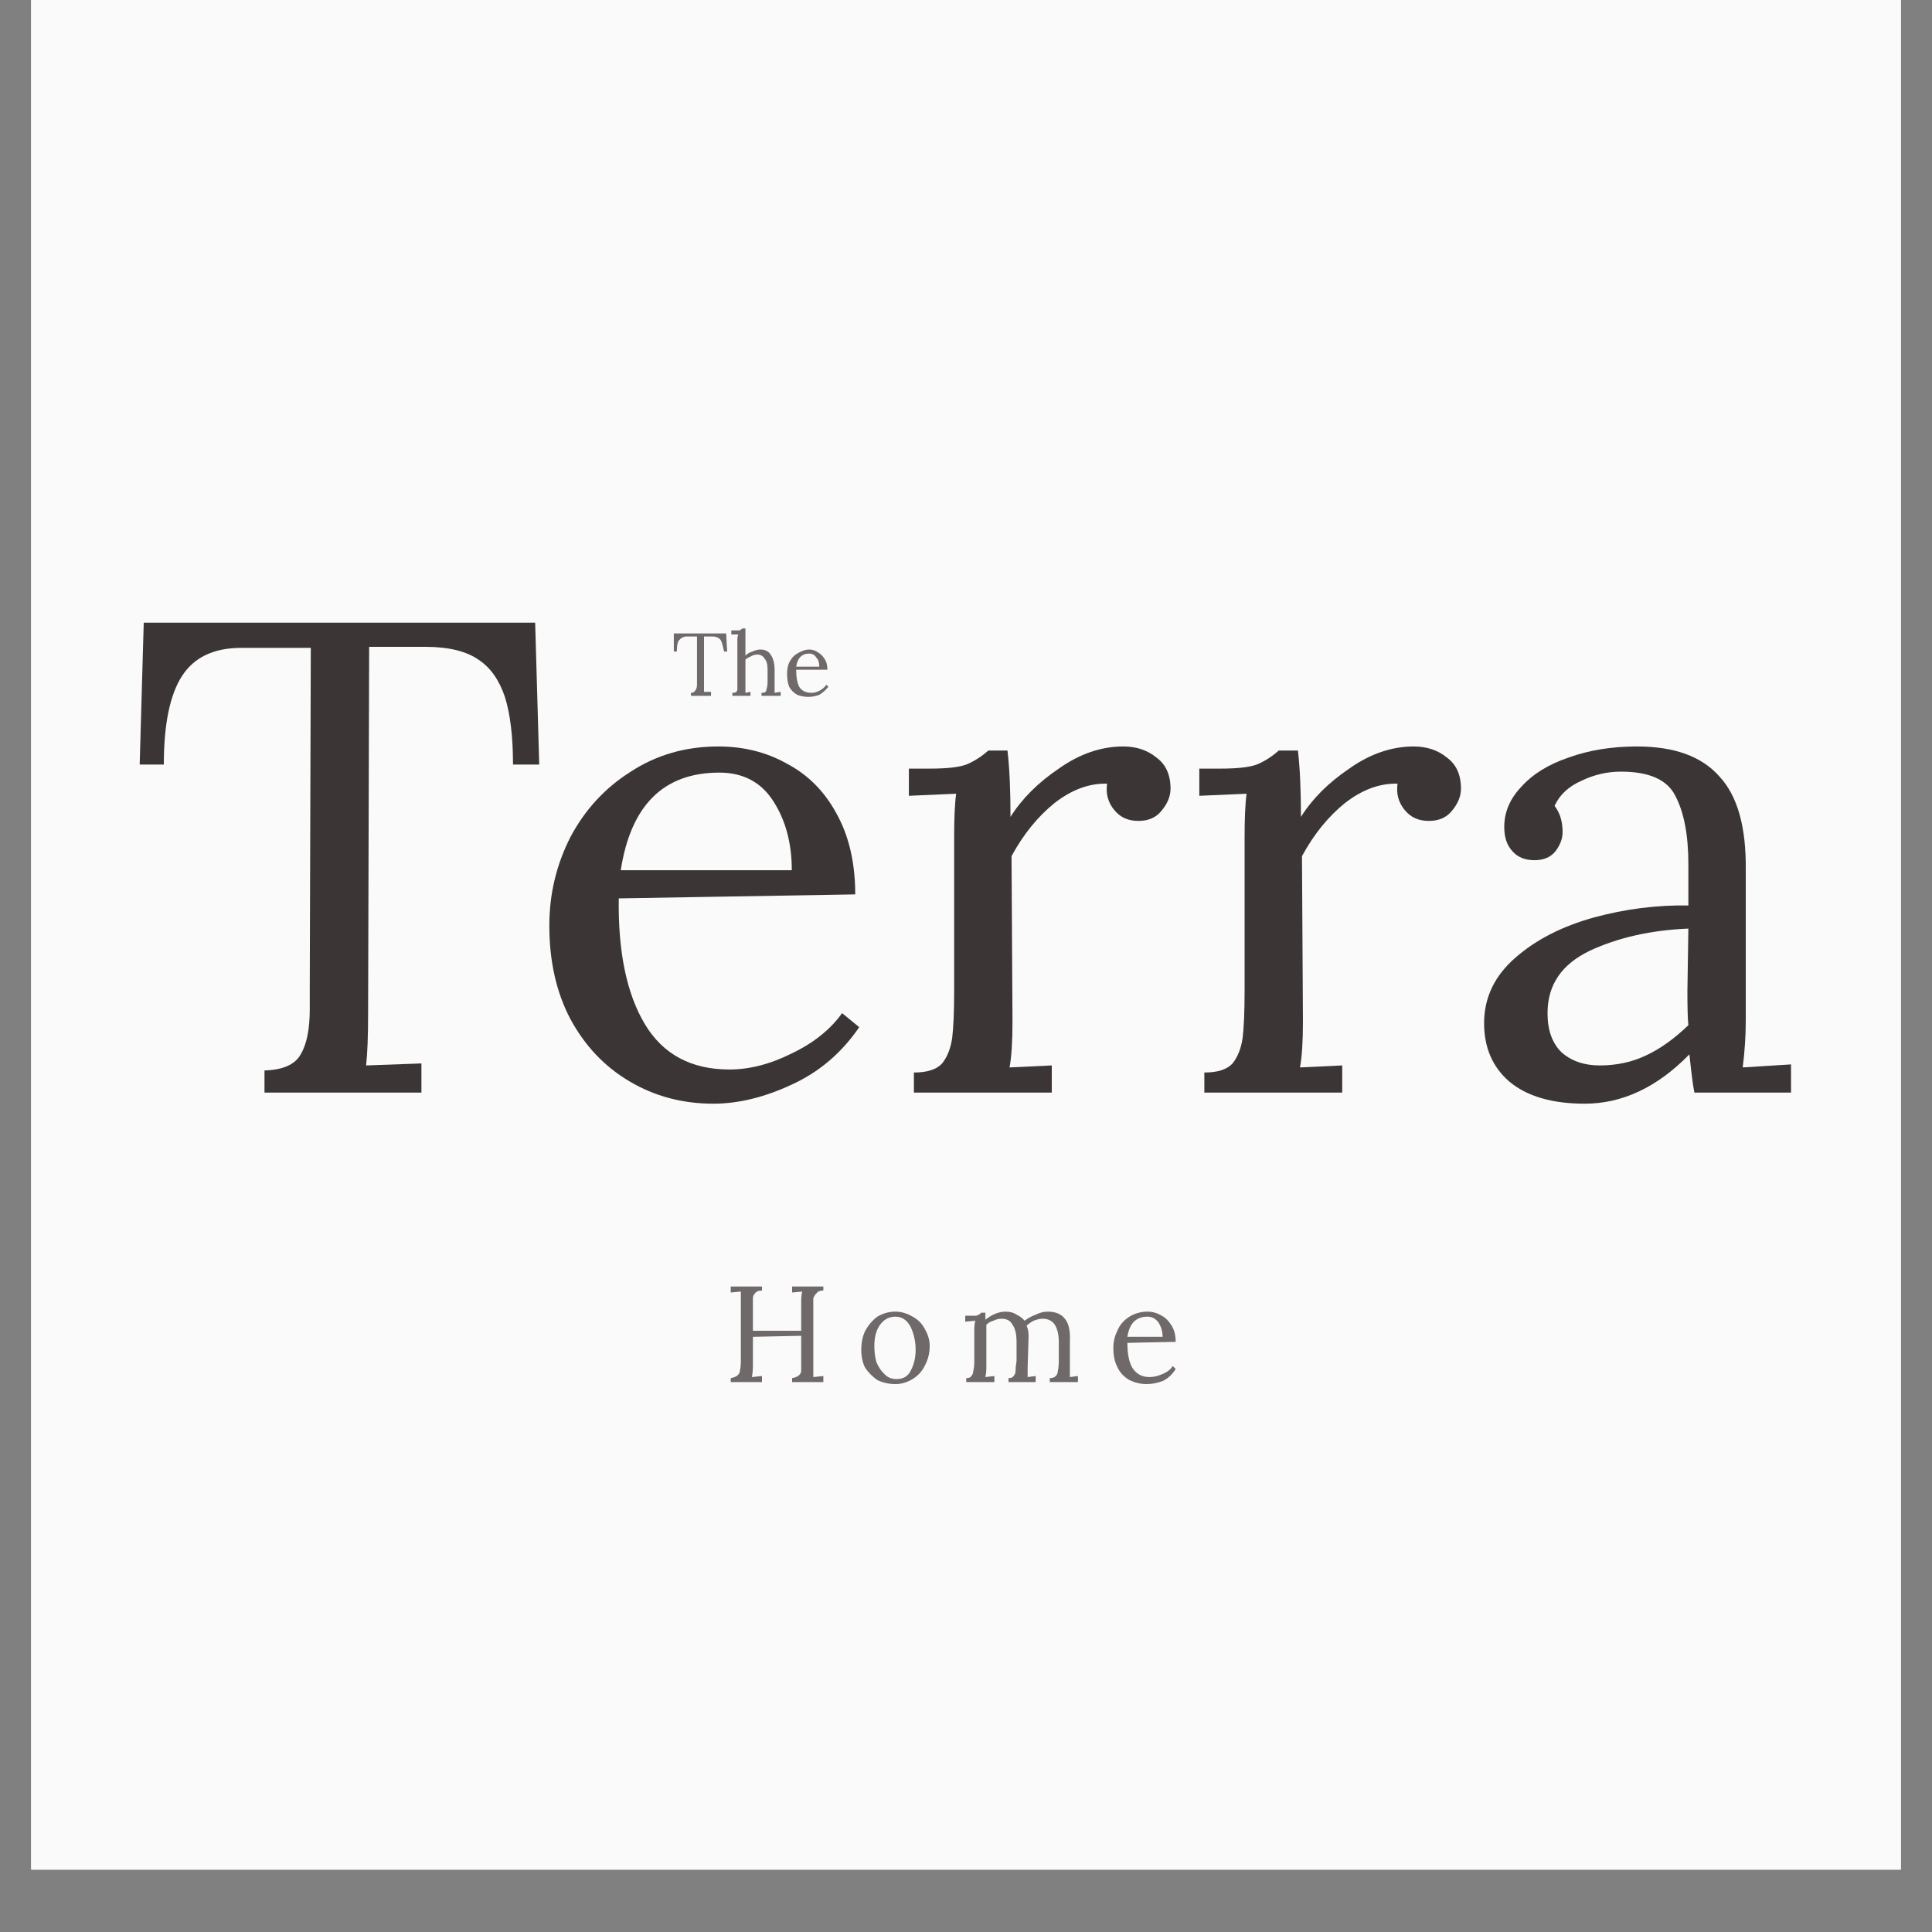 <svg version="1.0" preserveAspectRatio="xMidYMid meet" height="40" viewBox="0 0 30 30" zoomAndPan="magnify" width="40" xmlns:xlink="http://www.w3.org/1999/xlink" xmlns="http://www.w3.org/2000/svg"><rect x="0" y="0" width="30" height="30" fill="#808080" stroke="none"/><defs><filter id="8c4aaf51c8" height="100%" width="100%" y="0%" x="0%"><feColorMatrix color-interpolation-filters="sRGB" values="0 0 0 0 1 0 0 0 0 1 0 0 0 0 1 0 0 0 1 0"></feColorMatrix></filter><g></g><clipPath id="b8f402bdff"><path clip-rule="nonzero" d="M 0.484 0 L 29.516 0 L 29.516 29.031 L 0.484 29.031 Z M 0.484 0"></path></clipPath><clipPath id="ced0bbe194"><rect height="14" y="0" width="28" x="0"></rect></clipPath><mask id="808442e3e1"><g filter="url(#8c4aaf51c8)"><rect fill-opacity="0.75" height="36" y="-3" fill="#000000" width="36" x="-3"></rect></g></mask><clipPath id="4c2be11b56"><path clip-rule="nonzero" d="M 0.168 0.277 L 8.762 0.277 L 8.762 3.066 L 0.168 3.066 Z M 0.168 0.277"></path></clipPath><clipPath id="de067912e1"><path clip-rule="nonzero" d="M 0.168 0.277 L 2 0.277 L 2 3 L 0.168 3 Z M 0.168 0.277"></path></clipPath><clipPath id="beeba9c492"><rect height="4" y="0" width="9" x="0"></rect></clipPath><clipPath id="1e8d42485e"><rect height="4" y="0" width="9" x="0"></rect></clipPath><mask id="b774308aa2"><g filter="url(#8c4aaf51c8)"><rect fill-opacity="0.75" height="36" y="-3" fill="#000000" width="36" x="-3"></rect></g></mask><clipPath id="45d6587abf"><path clip-rule="nonzero" d="M 0.238 0.289 L 3.027 0.289 L 3.027 2.379 L 0.238 2.379 Z M 0.238 0.289"></path></clipPath><clipPath id="f10ad97150"><path clip-rule="nonzero" d="M 0.238 0.289 L 2 0.289 L 2 2 L 0.238 2 Z M 0.238 0.289"></path></clipPath><clipPath id="0513d4f1ae"><path clip-rule="nonzero" d="M 1 0.289 L 3 0.289 L 3 2 L 1 2 Z M 1 0.289"></path></clipPath><clipPath id="6258a0e433"><rect height="3" y="0" width="4" x="0"></rect></clipPath><clipPath id="0761fdeafe"><rect height="3" y="0" width="4" x="0"></rect></clipPath></defs><g clip-path="url(#b8f402bdff)"><path fill-rule="nonzero" fill-opacity="1" d="M 0.484 0 L 29.516 0 L 29.516 29.031 L 0.484 29.031 Z M 0.484 0" fill="#ffffff"></path><path fill-rule="nonzero" fill-opacity="1" d="M 0.484 0 L 29.516 0 L 29.516 29.031 L 0.484 29.031 Z M 0.484 0" fill="#fafafa"></path></g><g transform="matrix(1, 0, 0, 1, 1, 6)"><g clip-path="url(#ced0bbe194)"><g fill-opacity="1" fill="#3c3535"><g transform="translate(0.935, 10.966)"><g><path d="M 2.172 -0.344 C 2.461 -0.352 2.648 -0.438 2.734 -0.594 C 2.828 -0.75 2.875 -0.984 2.875 -1.297 L 2.875 -1.625 L 2.891 -6.906 L 1.812 -6.906 C 1.383 -6.906 1.078 -6.758 0.891 -6.469 C 0.703 -6.176 0.609 -5.719 0.609 -5.094 L 0.234 -5.094 L 0.297 -7.297 L 6.375 -7.297 L 6.438 -5.094 L 6.031 -5.094 C 6.031 -5.531 5.988 -5.879 5.906 -6.141 C 5.82 -6.398 5.688 -6.594 5.5 -6.719 C 5.312 -6.852 5.035 -6.922 4.672 -6.922 L 3.797 -6.922 L 3.781 -1.234 C 3.781 -0.867 3.77 -0.598 3.75 -0.422 L 4.609 -0.453 L 4.609 0 L 2.172 0 Z M 2.172 -0.344"></path></g></g></g><g fill-opacity="1" fill="#3c3535"><g transform="translate(7.092, 10.966)"><g><path d="M 2.984 0.172 C 2.504 0.172 2.07 0.055 1.688 -0.172 C 1.301 -0.398 0.992 -0.723 0.766 -1.141 C 0.547 -1.555 0.438 -2.039 0.438 -2.594 C 0.438 -3.082 0.547 -3.539 0.766 -3.969 C 0.992 -4.395 1.305 -4.734 1.703 -4.984 C 2.098 -5.242 2.551 -5.375 3.062 -5.375 C 3.457 -5.375 3.812 -5.285 4.125 -5.109 C 4.445 -4.941 4.703 -4.688 4.891 -4.344 C 5.086 -4 5.188 -3.578 5.188 -3.078 L 1.516 -3.016 C 1.504 -2.18 1.641 -1.531 1.922 -1.062 C 2.203 -0.594 2.641 -0.359 3.234 -0.359 C 3.547 -0.359 3.867 -0.441 4.203 -0.609 C 4.547 -0.773 4.805 -0.984 4.984 -1.234 L 5.25 -1.016 C 4.977 -0.617 4.629 -0.32 4.203 -0.125 C 3.785 0.07 3.379 0.172 2.984 0.172 Z M 4.203 -3.453 C 4.203 -3.867 4.109 -4.223 3.922 -4.516 C 3.734 -4.816 3.453 -4.969 3.078 -4.969 C 2.211 -4.969 1.703 -4.461 1.547 -3.453 Z M 4.203 -3.453"></path></g></g></g><g fill-opacity="1" fill="#3c3535"><g transform="translate(12.738, 10.966)"><g><path d="M 0.453 -0.312 C 0.66 -0.312 0.805 -0.359 0.891 -0.453 C 0.973 -0.555 1.023 -0.688 1.047 -0.844 C 1.066 -1 1.078 -1.242 1.078 -1.578 L 1.078 -3.953 C 1.078 -4.242 1.086 -4.473 1.109 -4.641 L 0.375 -4.609 L 0.375 -5.031 L 0.703 -5.031 C 0.961 -5.031 1.148 -5.051 1.266 -5.094 C 1.391 -5.145 1.504 -5.219 1.609 -5.312 L 1.906 -5.312 C 1.938 -5.039 1.953 -4.695 1.953 -4.281 C 2.129 -4.562 2.379 -4.812 2.703 -5.031 C 3.023 -5.258 3.359 -5.375 3.703 -5.375 C 3.91 -5.375 4.082 -5.316 4.219 -5.203 C 4.363 -5.098 4.438 -4.938 4.438 -4.719 C 4.438 -4.602 4.391 -4.488 4.297 -4.375 C 4.211 -4.27 4.094 -4.219 3.938 -4.219 C 3.781 -4.219 3.656 -4.273 3.562 -4.391 C 3.469 -4.504 3.43 -4.641 3.453 -4.797 C 3.18 -4.805 2.91 -4.707 2.641 -4.5 C 2.379 -4.289 2.156 -4.016 1.969 -3.672 L 1.984 -1.109 C 1.984 -0.797 1.969 -0.555 1.938 -0.391 L 2.594 -0.422 L 2.594 0 L 0.453 0 Z M 0.453 -0.312"></path></g></g></g><g fill-opacity="1" fill="#3c3535"><g transform="translate(17.248, 10.966)"><g><path d="M 0.453 -0.312 C 0.66 -0.312 0.805 -0.359 0.891 -0.453 C 0.973 -0.555 1.023 -0.688 1.047 -0.844 C 1.066 -1 1.078 -1.242 1.078 -1.578 L 1.078 -3.953 C 1.078 -4.242 1.086 -4.473 1.109 -4.641 L 0.375 -4.609 L 0.375 -5.031 L 0.703 -5.031 C 0.961 -5.031 1.148 -5.051 1.266 -5.094 C 1.391 -5.145 1.504 -5.219 1.609 -5.312 L 1.906 -5.312 C 1.938 -5.039 1.953 -4.695 1.953 -4.281 C 2.129 -4.562 2.379 -4.812 2.703 -5.031 C 3.023 -5.258 3.359 -5.375 3.703 -5.375 C 3.91 -5.375 4.082 -5.316 4.219 -5.203 C 4.363 -5.098 4.438 -4.938 4.438 -4.719 C 4.438 -4.602 4.391 -4.488 4.297 -4.375 C 4.211 -4.27 4.094 -4.219 3.938 -4.219 C 3.781 -4.219 3.656 -4.273 3.562 -4.391 C 3.469 -4.504 3.43 -4.641 3.453 -4.797 C 3.18 -4.805 2.91 -4.707 2.641 -4.5 C 2.379 -4.289 2.156 -4.016 1.969 -3.672 L 1.984 -1.109 C 1.984 -0.797 1.969 -0.555 1.938 -0.391 L 2.594 -0.422 L 2.594 0 L 0.453 0 Z M 0.453 -0.312"></path></g></g></g><g fill-opacity="1" fill="#3c3535"><g transform="translate(21.686, 10.966)"><g><path d="M 1.922 0.172 C 1.41 0.172 1.02 0.055 0.75 -0.172 C 0.488 -0.398 0.359 -0.703 0.359 -1.078 C 0.359 -1.473 0.52 -1.812 0.844 -2.094 C 1.164 -2.375 1.57 -2.582 2.062 -2.719 C 2.551 -2.852 3.039 -2.914 3.531 -2.906 L 3.531 -3.547 C 3.531 -4.004 3.461 -4.359 3.328 -4.609 C 3.203 -4.859 2.922 -4.984 2.484 -4.984 C 2.273 -4.984 2.07 -4.938 1.875 -4.844 C 1.676 -4.758 1.535 -4.629 1.453 -4.453 C 1.535 -4.348 1.578 -4.211 1.578 -4.047 C 1.578 -3.941 1.539 -3.844 1.469 -3.75 C 1.395 -3.656 1.285 -3.609 1.141 -3.609 C 0.992 -3.609 0.879 -3.656 0.797 -3.75 C 0.711 -3.844 0.672 -3.969 0.672 -4.125 C 0.672 -4.352 0.758 -4.562 0.938 -4.75 C 1.113 -4.945 1.359 -5.098 1.672 -5.203 C 1.984 -5.316 2.336 -5.375 2.734 -5.375 C 3.316 -5.375 3.742 -5.219 4.016 -4.906 C 4.297 -4.602 4.43 -4.117 4.422 -3.453 L 4.422 -1.109 C 4.422 -0.879 4.406 -0.641 4.375 -0.391 L 5.125 -0.438 L 5.125 0 L 3.625 0 C 3.602 -0.102 3.578 -0.301 3.547 -0.594 C 3.047 -0.082 2.504 0.172 1.922 0.172 Z M 2.156 -0.422 C 2.414 -0.422 2.656 -0.473 2.875 -0.578 C 3.094 -0.68 3.312 -0.836 3.531 -1.047 C 3.52 -1.148 3.516 -1.328 3.516 -1.578 L 3.531 -2.547 C 2.957 -2.523 2.445 -2.41 2 -2.203 C 1.562 -1.992 1.344 -1.672 1.344 -1.234 C 1.344 -0.973 1.414 -0.77 1.562 -0.625 C 1.719 -0.488 1.914 -0.422 2.156 -0.422 Z M 2.156 -0.422"></path></g></g></g></g></g><g mask="url(#808442e3e1)"><g transform="matrix(1, 0, 0, 1, 11, 19)"><g clip-path="url(#1e8d42485e)"><g clip-path="url(#4c2be11b56)"><g transform="matrix(1, 0, 0, 1, 0, 0)"><g clip-path="url(#beeba9c492)"><g clip-path="url(#de067912e1)"><g fill-opacity="1" fill="#413838"><g transform="translate(0.238, 2.461)"><g><path d="M 0.109 -0.062 C 0.16 -0.07 0.195 -0.086 0.219 -0.109 C 0.238 -0.129 0.25 -0.148 0.25 -0.172 C 0.258 -0.203 0.266 -0.254 0.266 -0.328 L 0.266 -1.25 C 0.266 -1.312 0.266 -1.363 0.266 -1.406 L 0.109 -1.391 L 0.109 -1.484 L 0.594 -1.484 L 0.594 -1.422 C 0.539 -1.422 0.504 -1.406 0.484 -1.375 C 0.461 -1.352 0.453 -1.328 0.453 -1.297 C 0.453 -1.273 0.453 -1.227 0.453 -1.156 L 0.453 -0.797 L 1.203 -0.797 L 1.203 -1.25 C 1.203 -1.312 1.207 -1.363 1.219 -1.406 L 1.062 -1.391 L 1.062 -1.484 L 1.547 -1.484 L 1.547 -1.422 C 1.492 -1.422 1.457 -1.406 1.438 -1.375 C 1.414 -1.352 1.398 -1.328 1.391 -1.297 C 1.391 -1.273 1.391 -1.227 1.391 -1.156 L 1.391 -0.25 C 1.391 -0.176 1.391 -0.117 1.391 -0.078 L 1.547 -0.094 L 1.547 0 L 1.062 0 L 1.062 -0.062 C 1.113 -0.07 1.148 -0.086 1.172 -0.109 C 1.191 -0.129 1.203 -0.148 1.203 -0.172 C 1.203 -0.203 1.203 -0.254 1.203 -0.328 L 1.203 -0.719 L 0.453 -0.703 L 0.453 -0.25 C 0.453 -0.176 0.445 -0.117 0.438 -0.078 L 0.594 -0.094 L 0.594 0 L 0.109 0 Z M 0.109 -0.062"></path></g></g></g></g><g fill-opacity="1" fill="#413838"><g transform="translate(2.28, 2.461)"><g><path d="M 0.625 0.031 C 0.52 0.031 0.426 0.008 0.344 -0.031 C 0.27 -0.082 0.207 -0.145 0.156 -0.219 C 0.113 -0.301 0.094 -0.395 0.094 -0.5 C 0.094 -0.613 0.113 -0.711 0.156 -0.797 C 0.207 -0.891 0.27 -0.961 0.344 -1.016 C 0.426 -1.066 0.52 -1.094 0.625 -1.094 C 0.719 -1.094 0.805 -1.066 0.891 -1.016 C 0.973 -0.973 1.035 -0.91 1.078 -0.828 C 1.129 -0.742 1.156 -0.656 1.156 -0.562 C 1.156 -0.445 1.129 -0.344 1.078 -0.25 C 1.035 -0.164 0.973 -0.098 0.891 -0.047 C 0.805 0.004 0.719 0.031 0.625 0.031 Z M 0.641 -0.047 C 0.742 -0.047 0.816 -0.086 0.859 -0.172 C 0.91 -0.266 0.938 -0.375 0.938 -0.5 C 0.938 -0.633 0.91 -0.754 0.859 -0.859 C 0.805 -0.961 0.727 -1.016 0.625 -1.016 C 0.52 -1.016 0.438 -0.969 0.375 -0.875 C 0.32 -0.789 0.297 -0.688 0.297 -0.562 C 0.297 -0.477 0.305 -0.395 0.328 -0.312 C 0.359 -0.238 0.398 -0.176 0.453 -0.125 C 0.504 -0.07 0.566 -0.047 0.641 -0.047 Z M 0.641 -0.047"></path></g></g></g><g fill-opacity="1" fill="#413838"><g transform="translate(3.91, 2.461)"><g><path d="M 0.094 -0.062 C 0.133 -0.062 0.16 -0.07 0.172 -0.094 C 0.191 -0.113 0.203 -0.141 0.203 -0.172 C 0.211 -0.203 0.219 -0.254 0.219 -0.328 L 0.219 -0.812 C 0.219 -0.863 0.223 -0.91 0.234 -0.953 L 0.078 -0.938 L 0.078 -1.031 C 0.16 -1.031 0.219 -1.031 0.25 -1.031 C 0.281 -1.039 0.305 -1.055 0.328 -1.078 L 0.391 -1.078 C 0.391 -1.055 0.391 -1.02 0.391 -0.969 C 0.441 -1.008 0.492 -1.039 0.547 -1.062 C 0.598 -1.082 0.648 -1.094 0.703 -1.094 C 0.773 -1.094 0.832 -1.078 0.875 -1.047 C 0.926 -1.023 0.969 -0.992 1 -0.953 C 1.051 -0.992 1.109 -1.023 1.172 -1.047 C 1.234 -1.078 1.297 -1.094 1.359 -1.094 C 1.484 -1.094 1.57 -1.055 1.625 -0.984 C 1.688 -0.91 1.711 -0.789 1.703 -0.625 L 1.703 -0.219 C 1.703 -0.156 1.703 -0.109 1.703 -0.078 L 1.828 -0.094 L 1.828 0 L 1.391 0 L 1.391 -0.062 C 1.43 -0.062 1.461 -0.07 1.484 -0.094 C 1.504 -0.113 1.516 -0.141 1.516 -0.172 C 1.523 -0.203 1.531 -0.254 1.531 -0.328 L 1.531 -0.625 C 1.531 -0.738 1.508 -0.828 1.469 -0.891 C 1.426 -0.953 1.363 -0.984 1.281 -0.984 C 1.238 -0.984 1.191 -0.973 1.141 -0.953 C 1.098 -0.93 1.062 -0.906 1.031 -0.875 C 1.051 -0.832 1.062 -0.781 1.062 -0.719 L 1.047 -0.219 C 1.047 -0.156 1.047 -0.109 1.047 -0.078 L 1.172 -0.094 L 1.172 0 L 0.75 0 L 0.75 -0.062 C 0.789 -0.062 0.816 -0.07 0.828 -0.094 C 0.848 -0.113 0.859 -0.141 0.859 -0.172 C 0.859 -0.203 0.863 -0.254 0.875 -0.328 L 0.875 -0.625 C 0.875 -0.75 0.852 -0.836 0.812 -0.891 C 0.781 -0.953 0.723 -0.984 0.641 -0.984 C 0.598 -0.984 0.555 -0.973 0.516 -0.953 C 0.473 -0.941 0.438 -0.922 0.406 -0.891 L 0.406 -0.219 C 0.406 -0.156 0.398 -0.109 0.391 -0.078 L 0.531 -0.094 L 0.531 0 L 0.094 0 Z M 0.094 -0.062"></path></g></g></g><g fill-opacity="1" fill="#413838"><g transform="translate(6.194, 2.461)"><g><path d="M 0.609 0.031 C 0.516 0.031 0.426 0.008 0.344 -0.031 C 0.258 -0.082 0.195 -0.148 0.156 -0.234 C 0.113 -0.316 0.094 -0.414 0.094 -0.531 C 0.094 -0.625 0.113 -0.711 0.156 -0.797 C 0.195 -0.891 0.258 -0.961 0.344 -1.016 C 0.426 -1.066 0.52 -1.094 0.625 -1.094 C 0.707 -1.094 0.781 -1.07 0.844 -1.031 C 0.906 -1 0.957 -0.945 1 -0.875 C 1.039 -0.812 1.062 -0.727 1.062 -0.625 L 0.312 -0.609 C 0.312 -0.441 0.336 -0.312 0.391 -0.219 C 0.453 -0.125 0.539 -0.078 0.656 -0.078 C 0.719 -0.078 0.785 -0.094 0.859 -0.125 C 0.93 -0.156 0.984 -0.195 1.016 -0.25 L 1.062 -0.203 C 1.008 -0.117 0.941 -0.055 0.859 -0.016 C 0.773 0.016 0.691 0.031 0.609 0.031 Z M 0.859 -0.703 C 0.859 -0.785 0.836 -0.859 0.797 -0.922 C 0.754 -0.984 0.695 -1.016 0.625 -1.016 C 0.445 -1.016 0.344 -0.91 0.312 -0.703 Z M 0.859 -0.703"></path></g></g></g><g fill-opacity="1" fill="#413838"><g transform="translate(7.733, 2.461)"><g></g></g></g></g></g></g></g></g></g><g mask="url(#b774308aa2)"><g transform="matrix(1, 0, 0, 1, 10, 9)"><g clip-path="url(#0761fdeafe)"><g clip-path="url(#45d6587abf)"><g transform="matrix(1, 0, 0, 1, 0, 0)"><g clip-path="url(#6258a0e433)"><g clip-path="url(#f10ad97150)"><g fill-opacity="1" fill="#413838"><g transform="translate(0.432, 1.805)"><g><path d="M 0.297 -0.047 C 0.328 -0.047 0.348 -0.055 0.359 -0.078 C 0.379 -0.098 0.391 -0.129 0.391 -0.172 L 0.391 -0.922 L 0.234 -0.922 C 0.18 -0.922 0.141 -0.898 0.109 -0.859 C 0.086 -0.828 0.078 -0.77 0.078 -0.688 L 0.031 -0.688 L 0.031 -0.969 L 0.844 -0.969 L 0.859 -0.688 L 0.812 -0.688 C 0.801 -0.738 0.789 -0.781 0.781 -0.812 C 0.77 -0.852 0.754 -0.879 0.734 -0.891 C 0.711 -0.91 0.676 -0.922 0.625 -0.922 L 0.5 -0.922 L 0.5 -0.172 C 0.5 -0.117 0.5 -0.082 0.5 -0.062 L 0.609 -0.062 L 0.609 0 L 0.297 0 Z M 0.297 -0.047"></path></g></g></g></g><g clip-path="url(#0513d4f1ae)"><g fill-opacity="1" fill="#413838"><g transform="translate(1.325, 1.805)"><g><path d="M 0.047 -0.047 C 0.078 -0.047 0.098 -0.051 0.109 -0.062 C 0.117 -0.07 0.125 -0.086 0.125 -0.109 C 0.125 -0.129 0.125 -0.164 0.125 -0.219 L 0.125 -0.875 C 0.125 -0.906 0.129 -0.93 0.141 -0.953 L 0.031 -0.953 L 0.031 -1.016 C 0.094 -1.016 0.133 -1.016 0.156 -1.016 C 0.176 -1.023 0.191 -1.035 0.203 -1.047 L 0.25 -1.047 L 0.25 -0.625 C 0.281 -0.656 0.316 -0.676 0.359 -0.688 C 0.398 -0.707 0.441 -0.719 0.484 -0.719 C 0.555 -0.719 0.609 -0.691 0.641 -0.641 C 0.68 -0.586 0.703 -0.508 0.703 -0.406 L 0.703 -0.141 C 0.703 -0.098 0.703 -0.066 0.703 -0.047 L 0.797 -0.062 L 0.797 0 L 0.5 0 L 0.5 -0.047 C 0.531 -0.047 0.551 -0.051 0.562 -0.062 C 0.57 -0.07 0.578 -0.086 0.578 -0.109 C 0.586 -0.129 0.594 -0.164 0.594 -0.219 L 0.594 -0.406 C 0.594 -0.488 0.578 -0.547 0.547 -0.578 C 0.523 -0.617 0.488 -0.641 0.438 -0.641 C 0.395 -0.641 0.359 -0.629 0.328 -0.609 C 0.297 -0.598 0.27 -0.582 0.25 -0.562 L 0.25 -0.141 C 0.25 -0.109 0.25 -0.078 0.25 -0.047 L 0.328 -0.062 L 0.328 0 L 0.047 0 Z M 0.047 -0.047"></path></g></g></g></g><g fill-opacity="1" fill="#413838"><g transform="translate(2.16, 1.805)"><g><path d="M 0.391 0.016 C 0.328 0.016 0.27 0.004 0.219 -0.016 C 0.164 -0.047 0.125 -0.086 0.094 -0.141 C 0.07 -0.203 0.062 -0.27 0.062 -0.344 C 0.062 -0.406 0.07 -0.461 0.094 -0.516 C 0.125 -0.578 0.164 -0.625 0.219 -0.656 C 0.281 -0.695 0.344 -0.719 0.406 -0.719 C 0.457 -0.719 0.504 -0.703 0.547 -0.672 C 0.586 -0.648 0.617 -0.617 0.641 -0.578 C 0.672 -0.535 0.688 -0.477 0.688 -0.406 L 0.203 -0.406 C 0.203 -0.289 0.219 -0.203 0.25 -0.141 C 0.289 -0.078 0.352 -0.047 0.438 -0.047 C 0.477 -0.047 0.52 -0.055 0.562 -0.078 C 0.602 -0.098 0.641 -0.129 0.672 -0.172 L 0.703 -0.141 C 0.66 -0.086 0.613 -0.047 0.562 -0.016 C 0.508 0.004 0.453 0.016 0.391 0.016 Z M 0.562 -0.453 C 0.562 -0.516 0.547 -0.562 0.516 -0.594 C 0.492 -0.633 0.457 -0.656 0.406 -0.656 C 0.289 -0.656 0.223 -0.586 0.203 -0.453 Z M 0.562 -0.453"></path></g></g></g></g></g></g></g></g></g></svg>